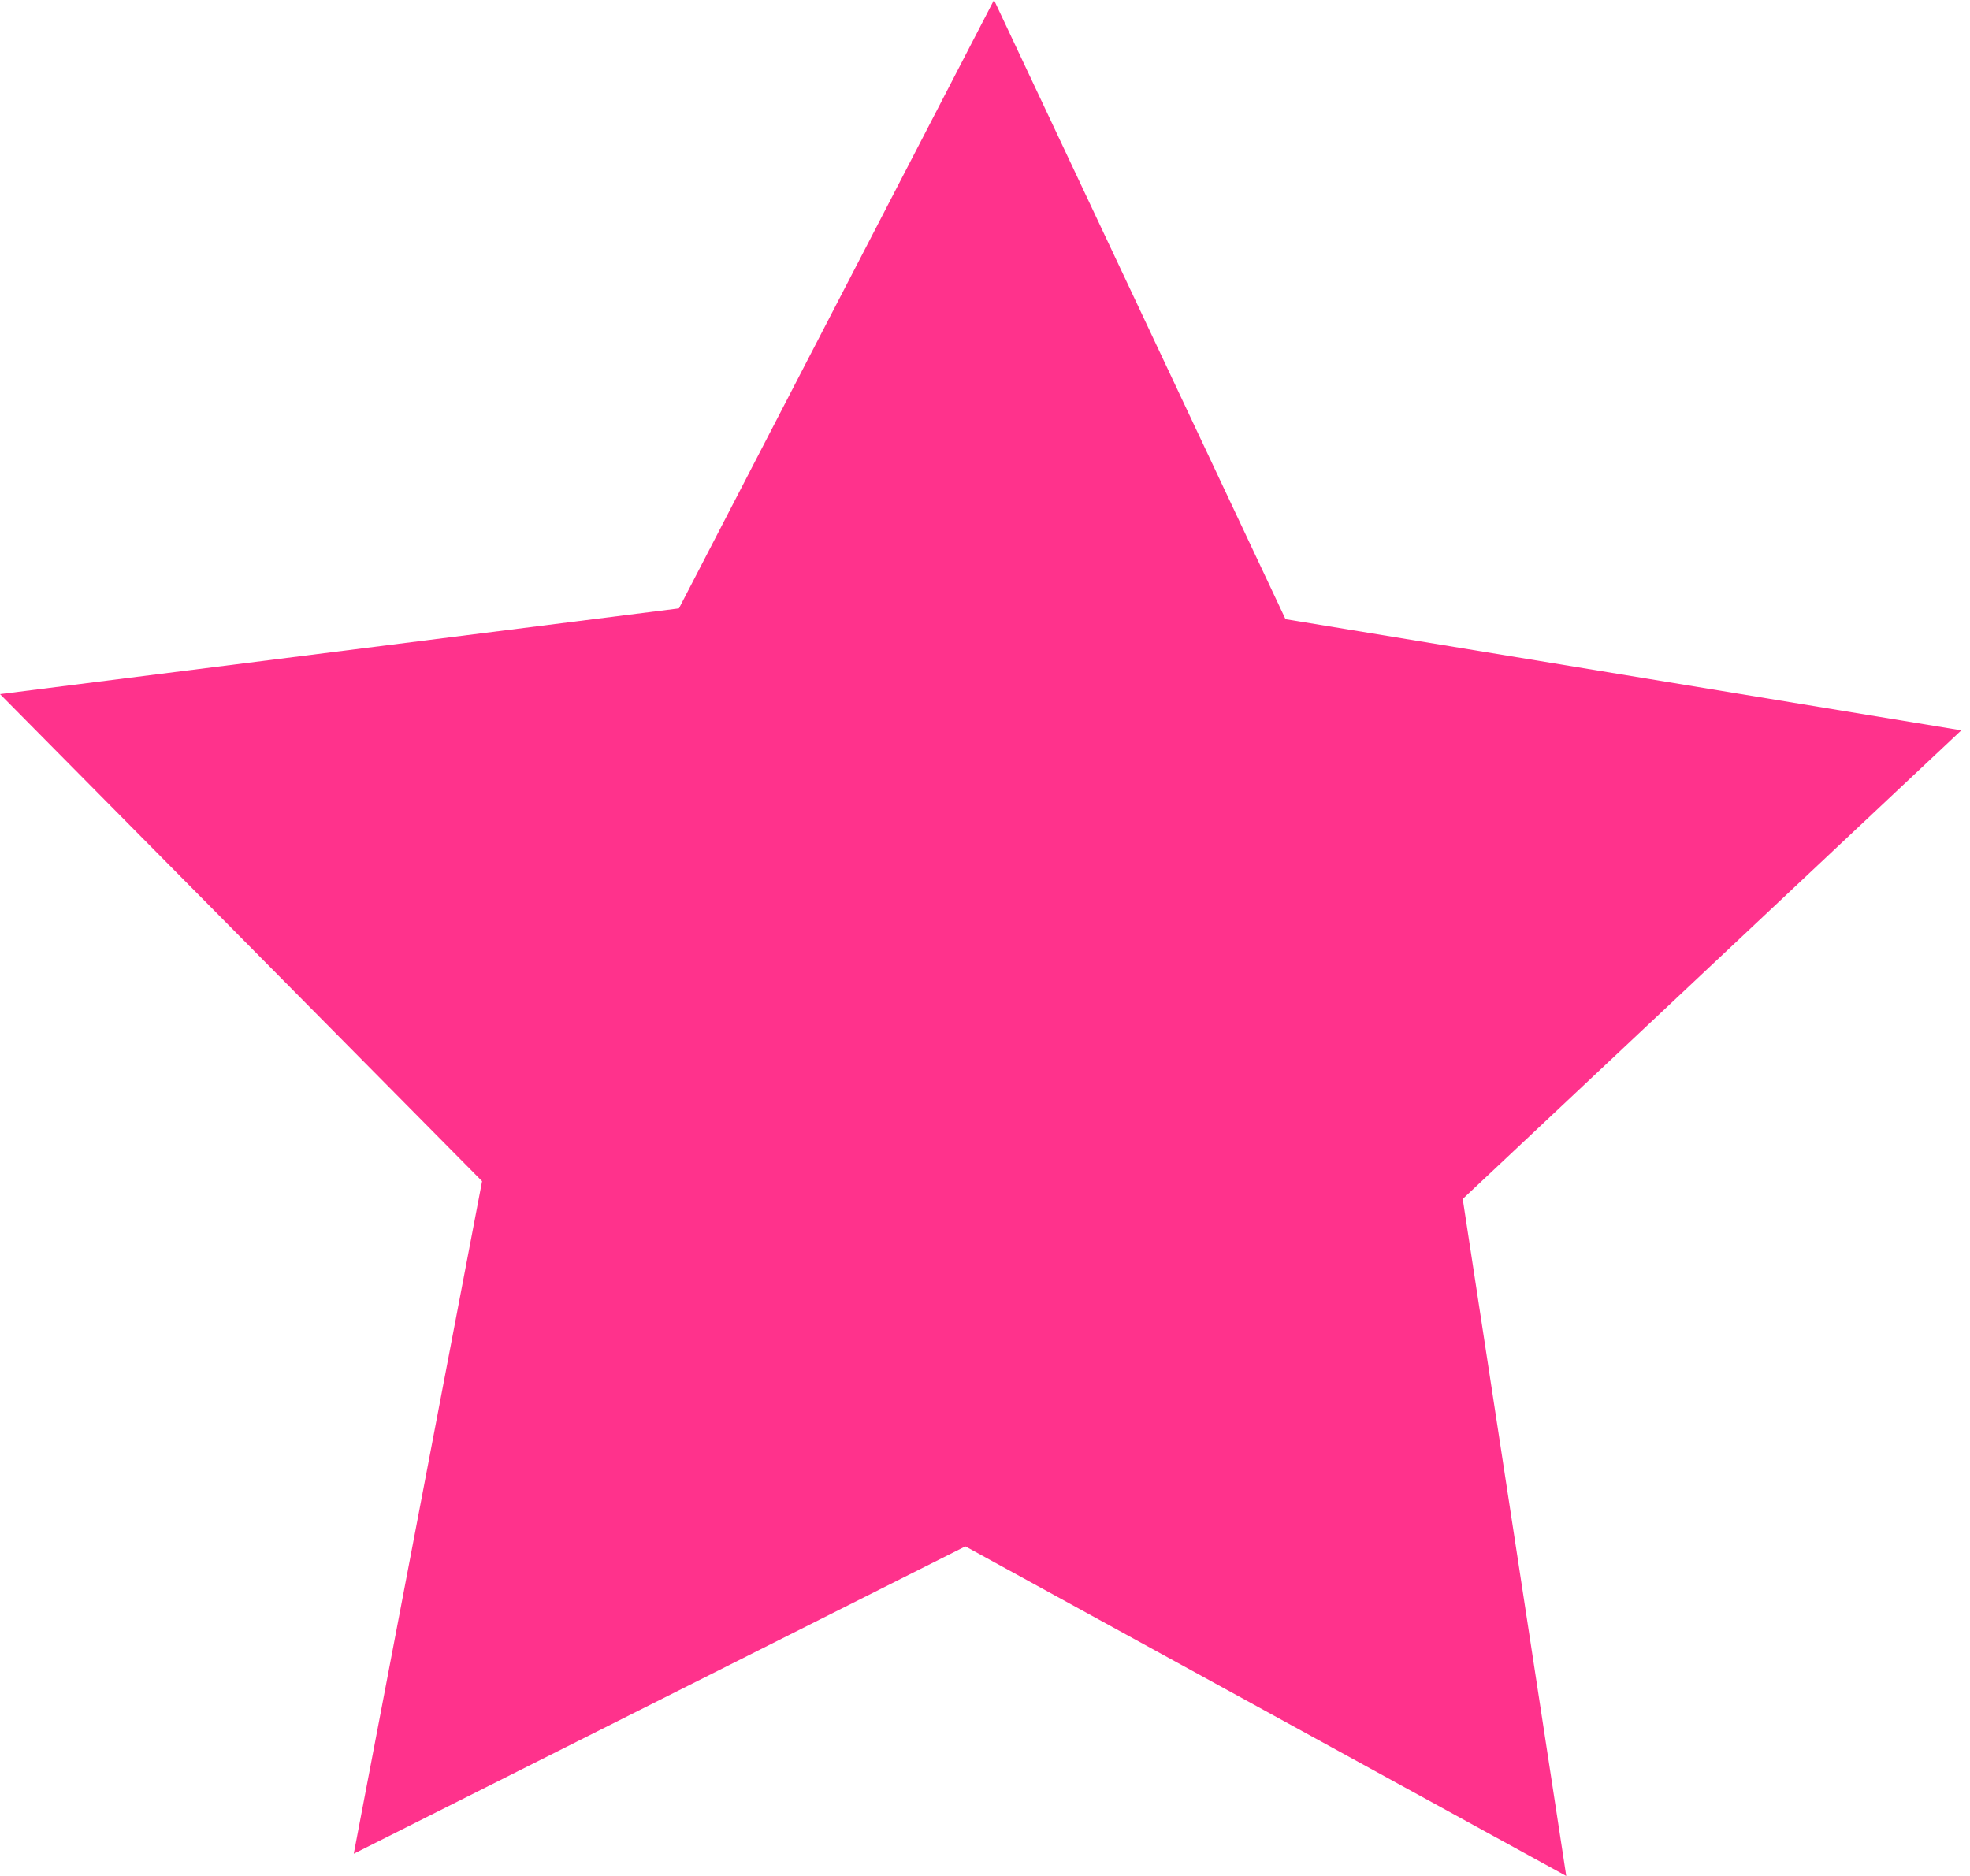 <svg width="42" height="40" fill="none" xmlns="http://www.w3.org/2000/svg"><path d="M14.475 12.972L0 14.8l10.278 10.386-2.736 14.34 13.04-6.554L33.392 40l-2.207-14.435 10.63-9.993-14.408-2.37L21.192 0l-6.717 12.972z" fill="#FF328C"/></svg>